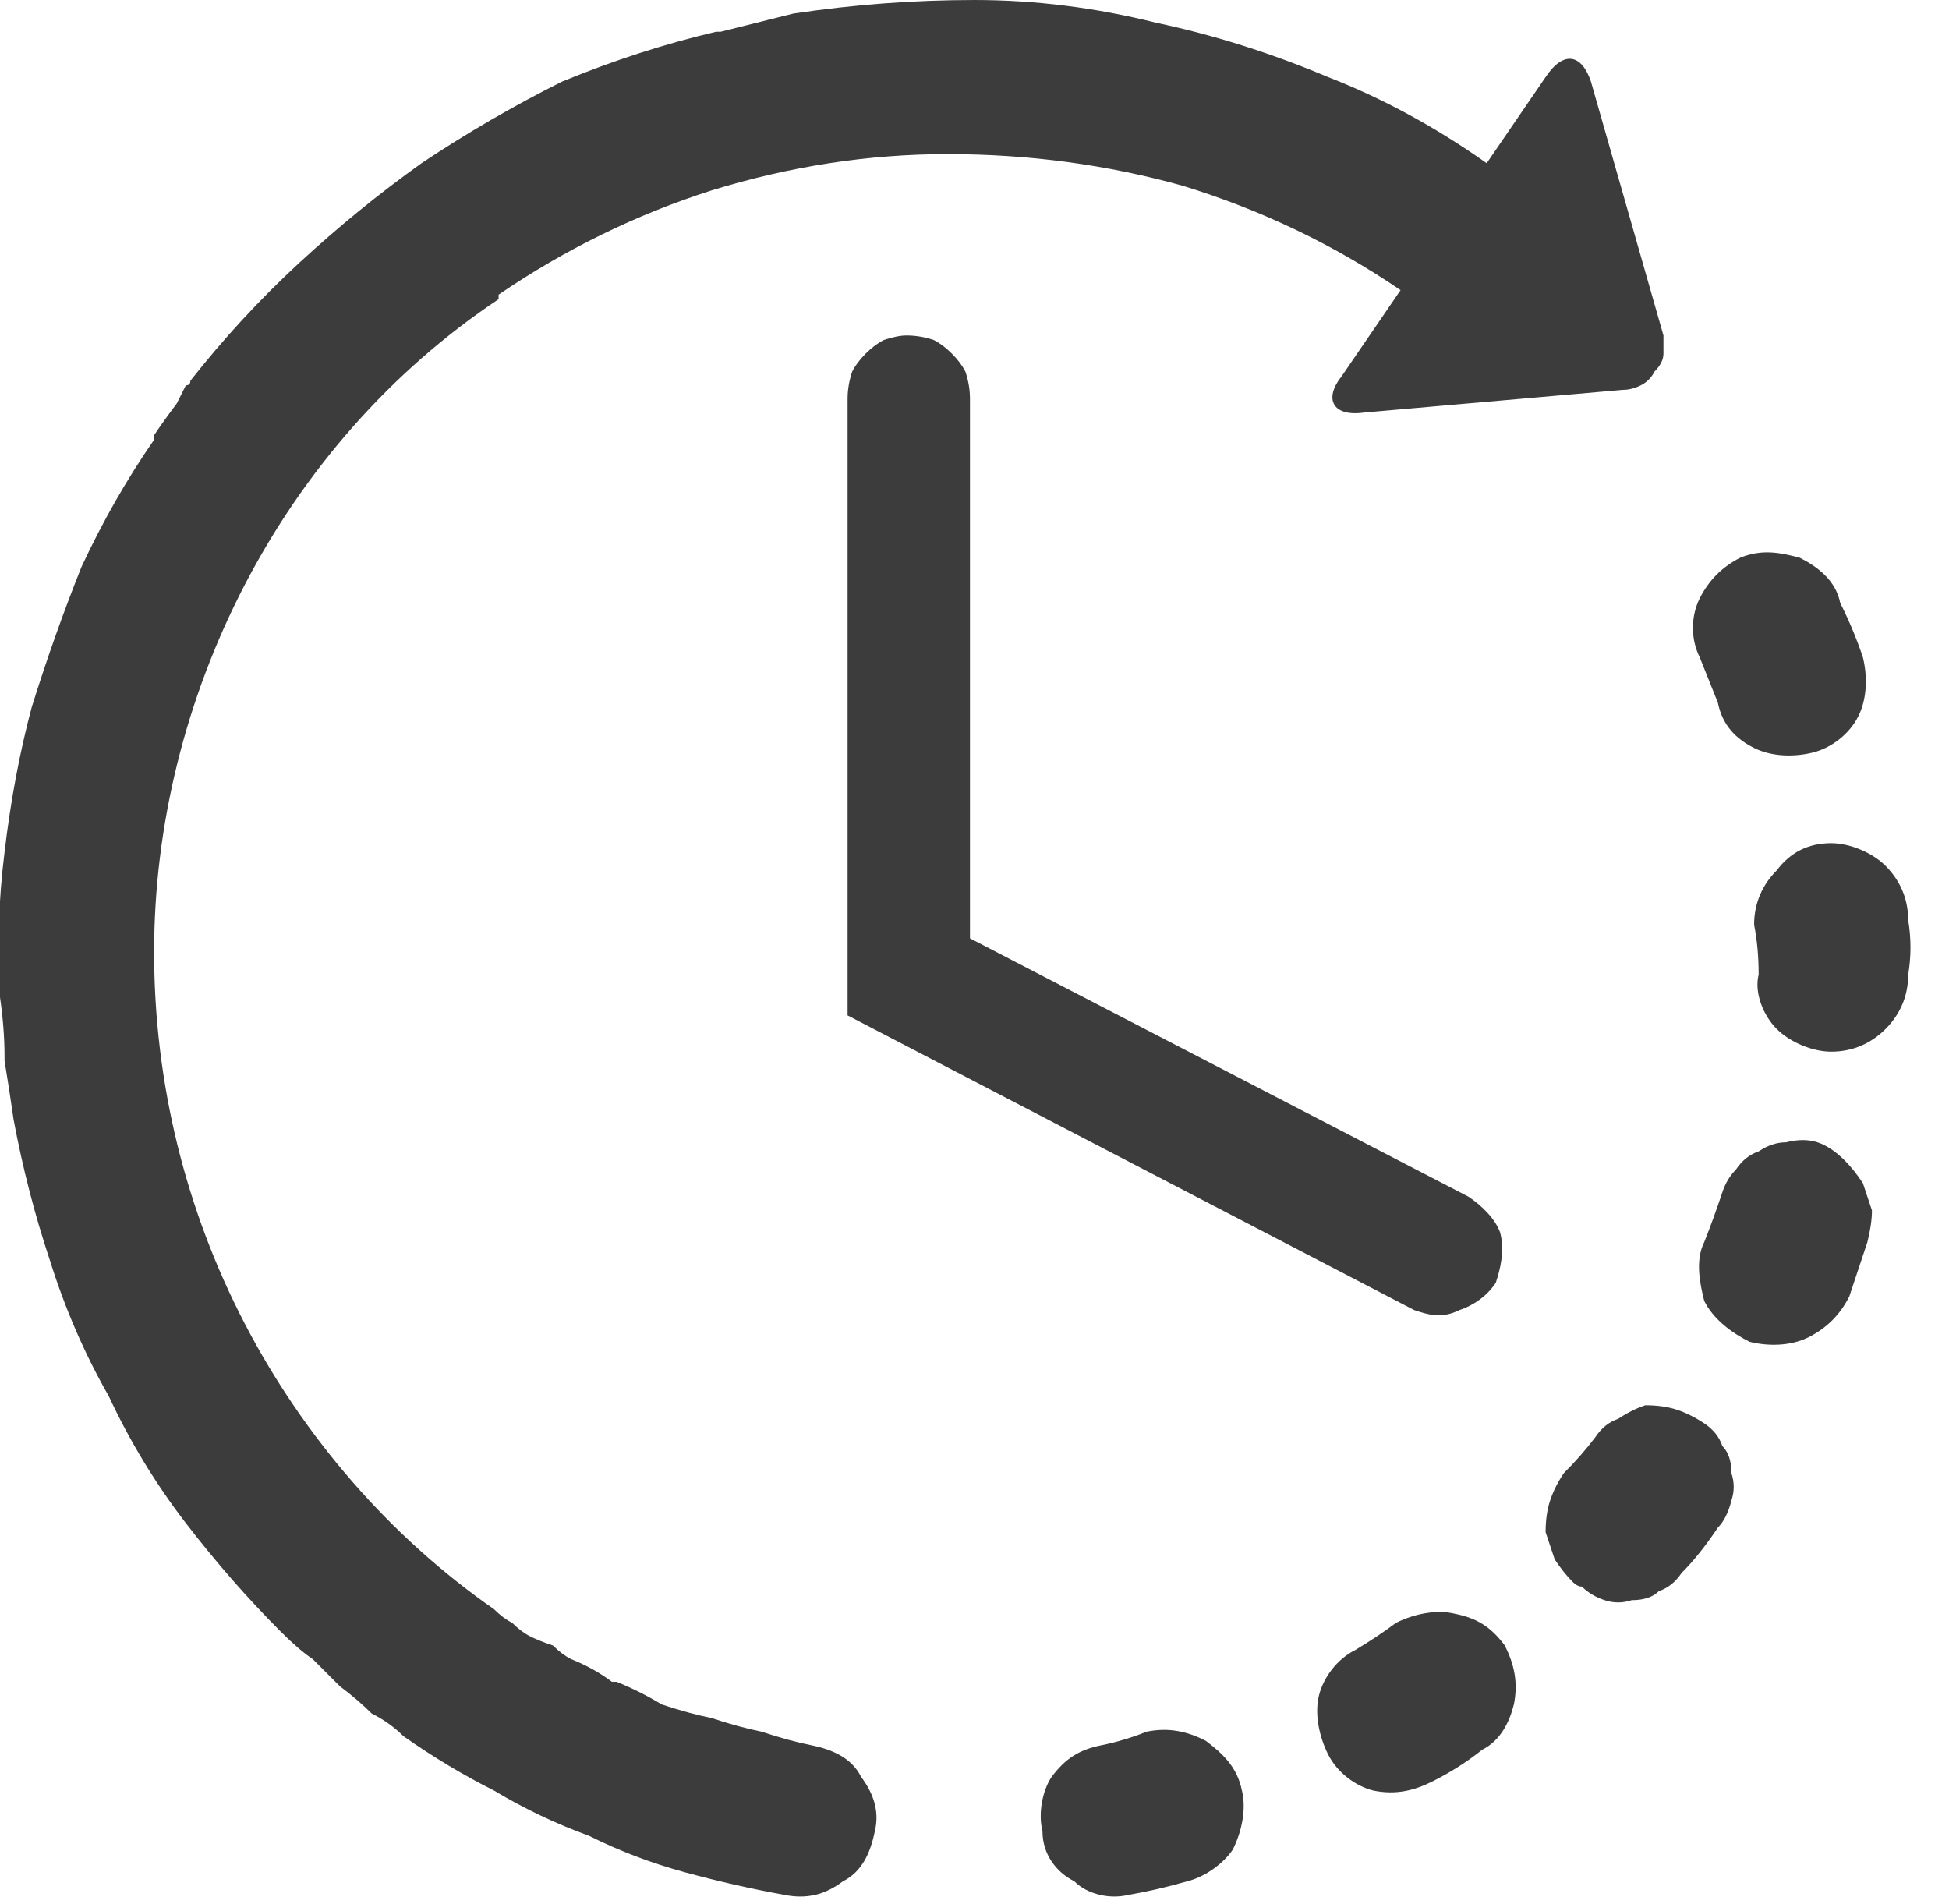 <?xml version="1.0" encoding="UTF-8"?>
<svg xmlns="http://www.w3.org/2000/svg" version="1.2" viewBox="0 0 43 42" width="43" height="42">
  <title>faster-time-to-market-svg</title>
  <style>
		.s0 { fill: #3c3c3c } 
	</style>
  <filter id="f0">
    <feFlood flood-color="#ffffff" flood-opacity="1"></feFlood>
    <feBlend mode="normal" in2="SourceGraphic"></feBlend>
    <feComposite in2="SourceAlpha" operator="in"></feComposite>
  </filter>
  <g id="time-left" filter="url(#f0)">
    <g id="Layer_2_16_">
      <g id="Group_2683">
        <path id="Path_10197" class="s0" d="m25.3 38.2q-0.5 0.2-1 0.3c-0.5 0.1-0.8 0.3-1.1 0.7-0.2 0.3-0.3 0.8-0.2 1.2 0 0.5 0.3 0.9 0.7 1.1 0.3 0.3 0.8 0.4 1.2 0.3q0.6-0.1 1.3-0.3c0.4-0.1 0.8-0.4 1-0.7 0.2-0.4 0.3-0.9 0.2-1.3-0.1-0.5-0.4-0.8-0.8-1.1-0.4-0.2-0.8-0.3-1.3-0.2z"></path>
        <path id="Path_10198" class="s0" d="m37.9 15.5c0.1 0.5 0.4 0.8 0.8 1 0.4 0.2 0.9 0.2 1.3 0.1 0.4-0.1 0.8-0.4 1-0.8 0.2-0.4 0.2-0.9 0.1-1.3q-0.2-0.6-0.5-1.2c-0.1-0.5-0.5-0.8-0.9-1-0.4-0.1-0.8-0.2-1.3 0-0.4 0.2-0.7 0.5-0.9 0.9-0.2 0.4-0.2 0.9 0 1.3q0.2 0.5 0.4 1z"></path>
        <path id="Path_10199" class="s0" d="m30.8 35.8q-0.4 0.3-0.9 0.6c-0.4 0.2-0.7 0.6-0.8 1-0.1 0.4 0 0.9 0.2 1.3 0.2 0.4 0.6 0.7 1 0.8 0.5 0.1 0.9 0 1.3-0.2q0.6-0.3 1.1-0.7c0.4-0.2 0.6-0.6 0.7-1 0.1-0.5 0-0.9-0.2-1.3-0.3-0.4-0.6-0.6-1.1-0.7-0.4-0.1-0.9 0-1.3 0.2z"></path>
        <path id="Path_10200" class="s0" d="m42.1 20.3c0-0.5-0.2-0.9-0.5-1.2-0.3-0.3-0.8-0.5-1.2-0.5-0.5 0-0.9 0.2-1.2 0.6-0.3 0.3-0.5 0.7-0.5 1.2q0.1 0.5 0.1 1.1c-0.1 0.4 0.1 0.9 0.4 1.2 0.3 0.3 0.8 0.5 1.2 0.5 0.5 0 0.9-0.2 1.2-0.5 0.3-0.3 0.5-0.7 0.5-1.2q0.1-0.6 0-1.2z"></path>
        <path id="Path_10201" class="s0" d="m37.6 31.4q-0.3-0.2-0.6-0.3-0.3-0.1-0.7-0.1-0.3 0.1-0.6 0.3-0.3 0.1-0.5 0.4-0.3 0.4-0.7 0.8-0.2 0.3-0.3 0.6-0.1 0.3-0.1 0.7 0.1 0.3 0.2 0.6 0.2 0.3 0.4 0.5 0.1 0.1 0.2 0.1 0.2 0.2 0.5 0.3 0.3 0.1 0.6 0 0.4 0 0.6-0.2 0.3-0.1 0.5-0.4 0.4-0.4 0.8-1 0.2-0.2 0.3-0.6 0.1-0.3 0-0.6 0-0.4-0.2-0.6-0.1-0.3-0.4-0.5z"></path>
        <path id="Path_10202" class="s0" d="m40.1 25.2q-0.3-0.1-0.7 0-0.3 0-0.6 0.2-0.3 0.1-0.5 0.4-0.2 0.2-0.3 0.5-0.2 0.6-0.4 1.1c-0.2 0.4-0.1 0.9 0 1.3 0.2 0.4 0.6 0.7 1 0.9 0.4 0.1 0.9 0.1 1.3-0.1 0.4-0.2 0.7-0.5 0.9-0.9q0.2-0.6 0.4-1.2 0.1-0.4 0.1-0.7-0.1-0.3-0.2-0.6-0.2-0.3-0.4-0.5-0.3-0.3-0.6-0.4z"></path>
        <path id="Path_10203" class="s0" d="m17.9 38.5q-0.5-0.1-1.1-0.3-0.5-0.1-1.1-0.3-0.5-0.1-1.1-0.3-0.5-0.3-1-0.5 0 0-0.1 0-0.4-0.3-0.9-0.5-0.2-0.1-0.4-0.3-0.3-0.1-0.5-0.2-0.2-0.1-0.4-0.3-0.2-0.1-0.4-0.3c-2.3-1.6-4.2-3.8-5.5-6.3-1.3-2.5-2-5.3-2-8.2 0-2.8 0.7-5.6 2-8.1 1.3-2.5 3.2-4.7 5.6-6.3v-0.1q2.2-1.5 4.7-2.3 2.6-0.8 5.2-0.8 2.7 0 5.2 0.7 2.6 0.8 4.8 2.3l-1.3 1.9c-0.4 0.5-0.2 0.9 0.5 0.8l5.7-0.5q0.2 0 0.4-0.1 0.2-0.1 0.3-0.3 0.2-0.2 0.2-0.4 0-0.2 0-0.4l-1.6-5.6c-0.2-0.6-0.6-0.7-1-0.1l-1.3 1.9q-1.7-1.2-3.5-1.9-1.9-0.8-3.8-1.2-2-0.5-4-0.5-2 0-4 0.3-0.8 0.2-1.6 0.4h-0.1q-1.7 0.4-3.4 1.1-1.6 0.8-3.1 1.8-1.4 1-2.7 2.2-1.3 1.2-2.4 2.6 0 0.1-0.1 0.1-0.1 0.2-0.2 0.4-0.3 0.4-0.5 0.7 0 0 0 0.1-0.9 1.3-1.6 2.8-0.6 1.5-1.1 3.1-0.4 1.5-0.6 3.2-0.2 1.6-0.1 3.2 0 0 0 0 0.1 0.7 0.1 1.3 0 0.1 0 0.1 0.1 0.6 0.2 1.3 0.3 1.6 0.8 3.1 0.5 1.6 1.3 3 0.7 1.5 1.7 2.8 1 1.3 2.1 2.4 0.4 0.4 0.7 0.6 0.3 0.3 0.6 0.6 0.4 0.3 0.7 0.6 0.4 0.2 0.7 0.5 1 0.7 2 1.2 1 0.6 2.1 1 1 0.5 2.1 0.8 1.1 0.3 2.2 0.5c0.5 0.1 0.9 0 1.3-0.3 0.4-0.2 0.6-0.6 0.7-1.1 0.1-0.4 0-0.8-0.3-1.2-0.2-0.4-0.6-0.6-1.1-0.7z"></path>
        <path id="Path_10204" class="s0" d="m20 7.4q-0.2 0-0.5 0.1-0.2 0.1-0.4 0.3-0.2 0.2-0.3 0.4-0.1 0.3-0.1 0.6v13.6l12.5 6.5c0.3 0.1 0.6 0.2 1 0 0.3-0.1 0.6-0.3 0.8-0.6 0.1-0.3 0.2-0.7 0.1-1.1-0.1-0.3-0.4-0.6-0.7-0.8l-11-5.7v-11.9q0-0.3-0.1-0.6-0.1-0.2-0.3-0.4-0.2-0.2-0.4-0.3-0.3-0.1-0.6-0.1z"></path>
      </g>
    </g>
  </g>
</svg>
